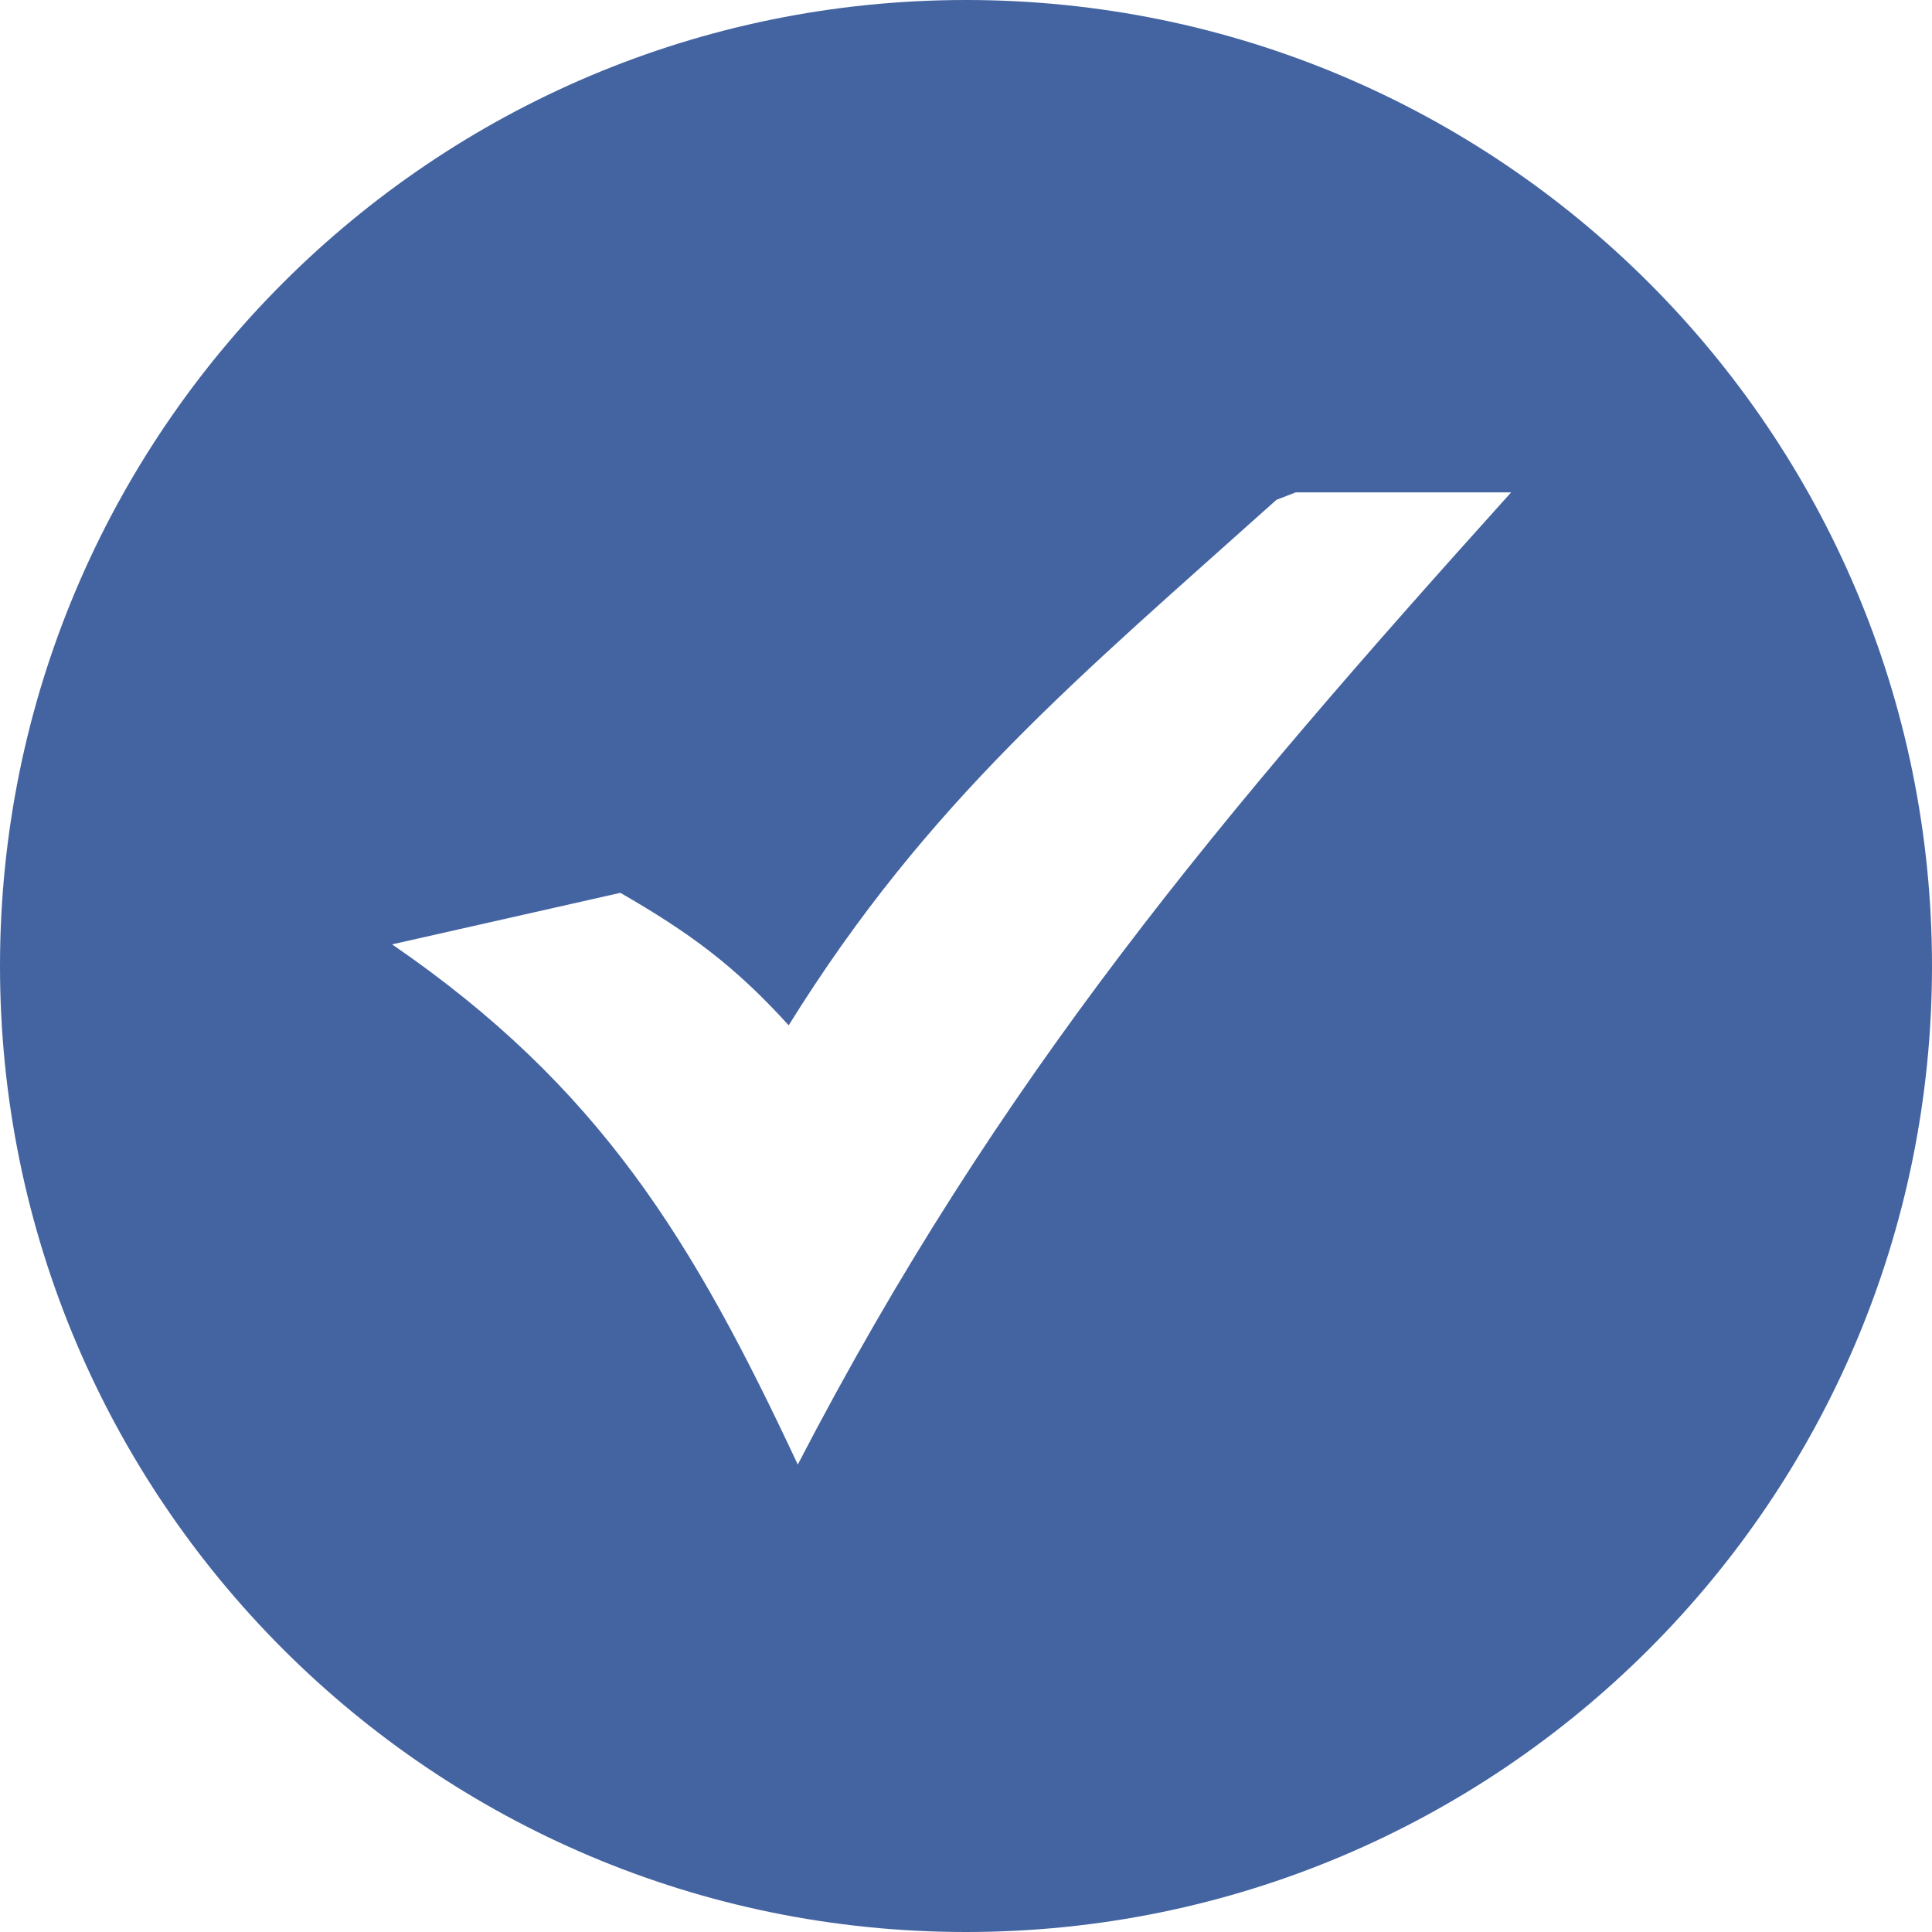 <svg xmlns="http://www.w3.org/2000/svg" fill="#4464a1" shape-rendering="geometricPrecision" text-rendering="geometricPrecision" image-rendering="optimizeQuality" fill-rule="evenodd" clip-rule="evenodd" viewBox="0 0 512 512"><path d="M256 0c70.68 0 134.69 28.66 181.02 74.98C483.34 121.3 512 185.31 512 256c0 70.68-28.66 134.69-74.98 181.02C390.69 483.34 326.68 512 256 512c-70.69 0-134.7-28.66-181.02-74.98C28.66 390.69 0 326.68 0 256c0-70.69 28.66-134.7 74.98-181.02C121.3 28.66 185.31 0 256 0zm-91.6 236.61c18.39 10.59 30.36 19.4 44.61 35.11 36.96-59.51 77.08-92.47 129.26-139.26l5.1-1.97h57.09c-76.55 85.02-135.9 155.12-189.04 257.63-27.67-59.16-52.33-99.99-107.51-137.85l60.49-13.66z"/></svg>